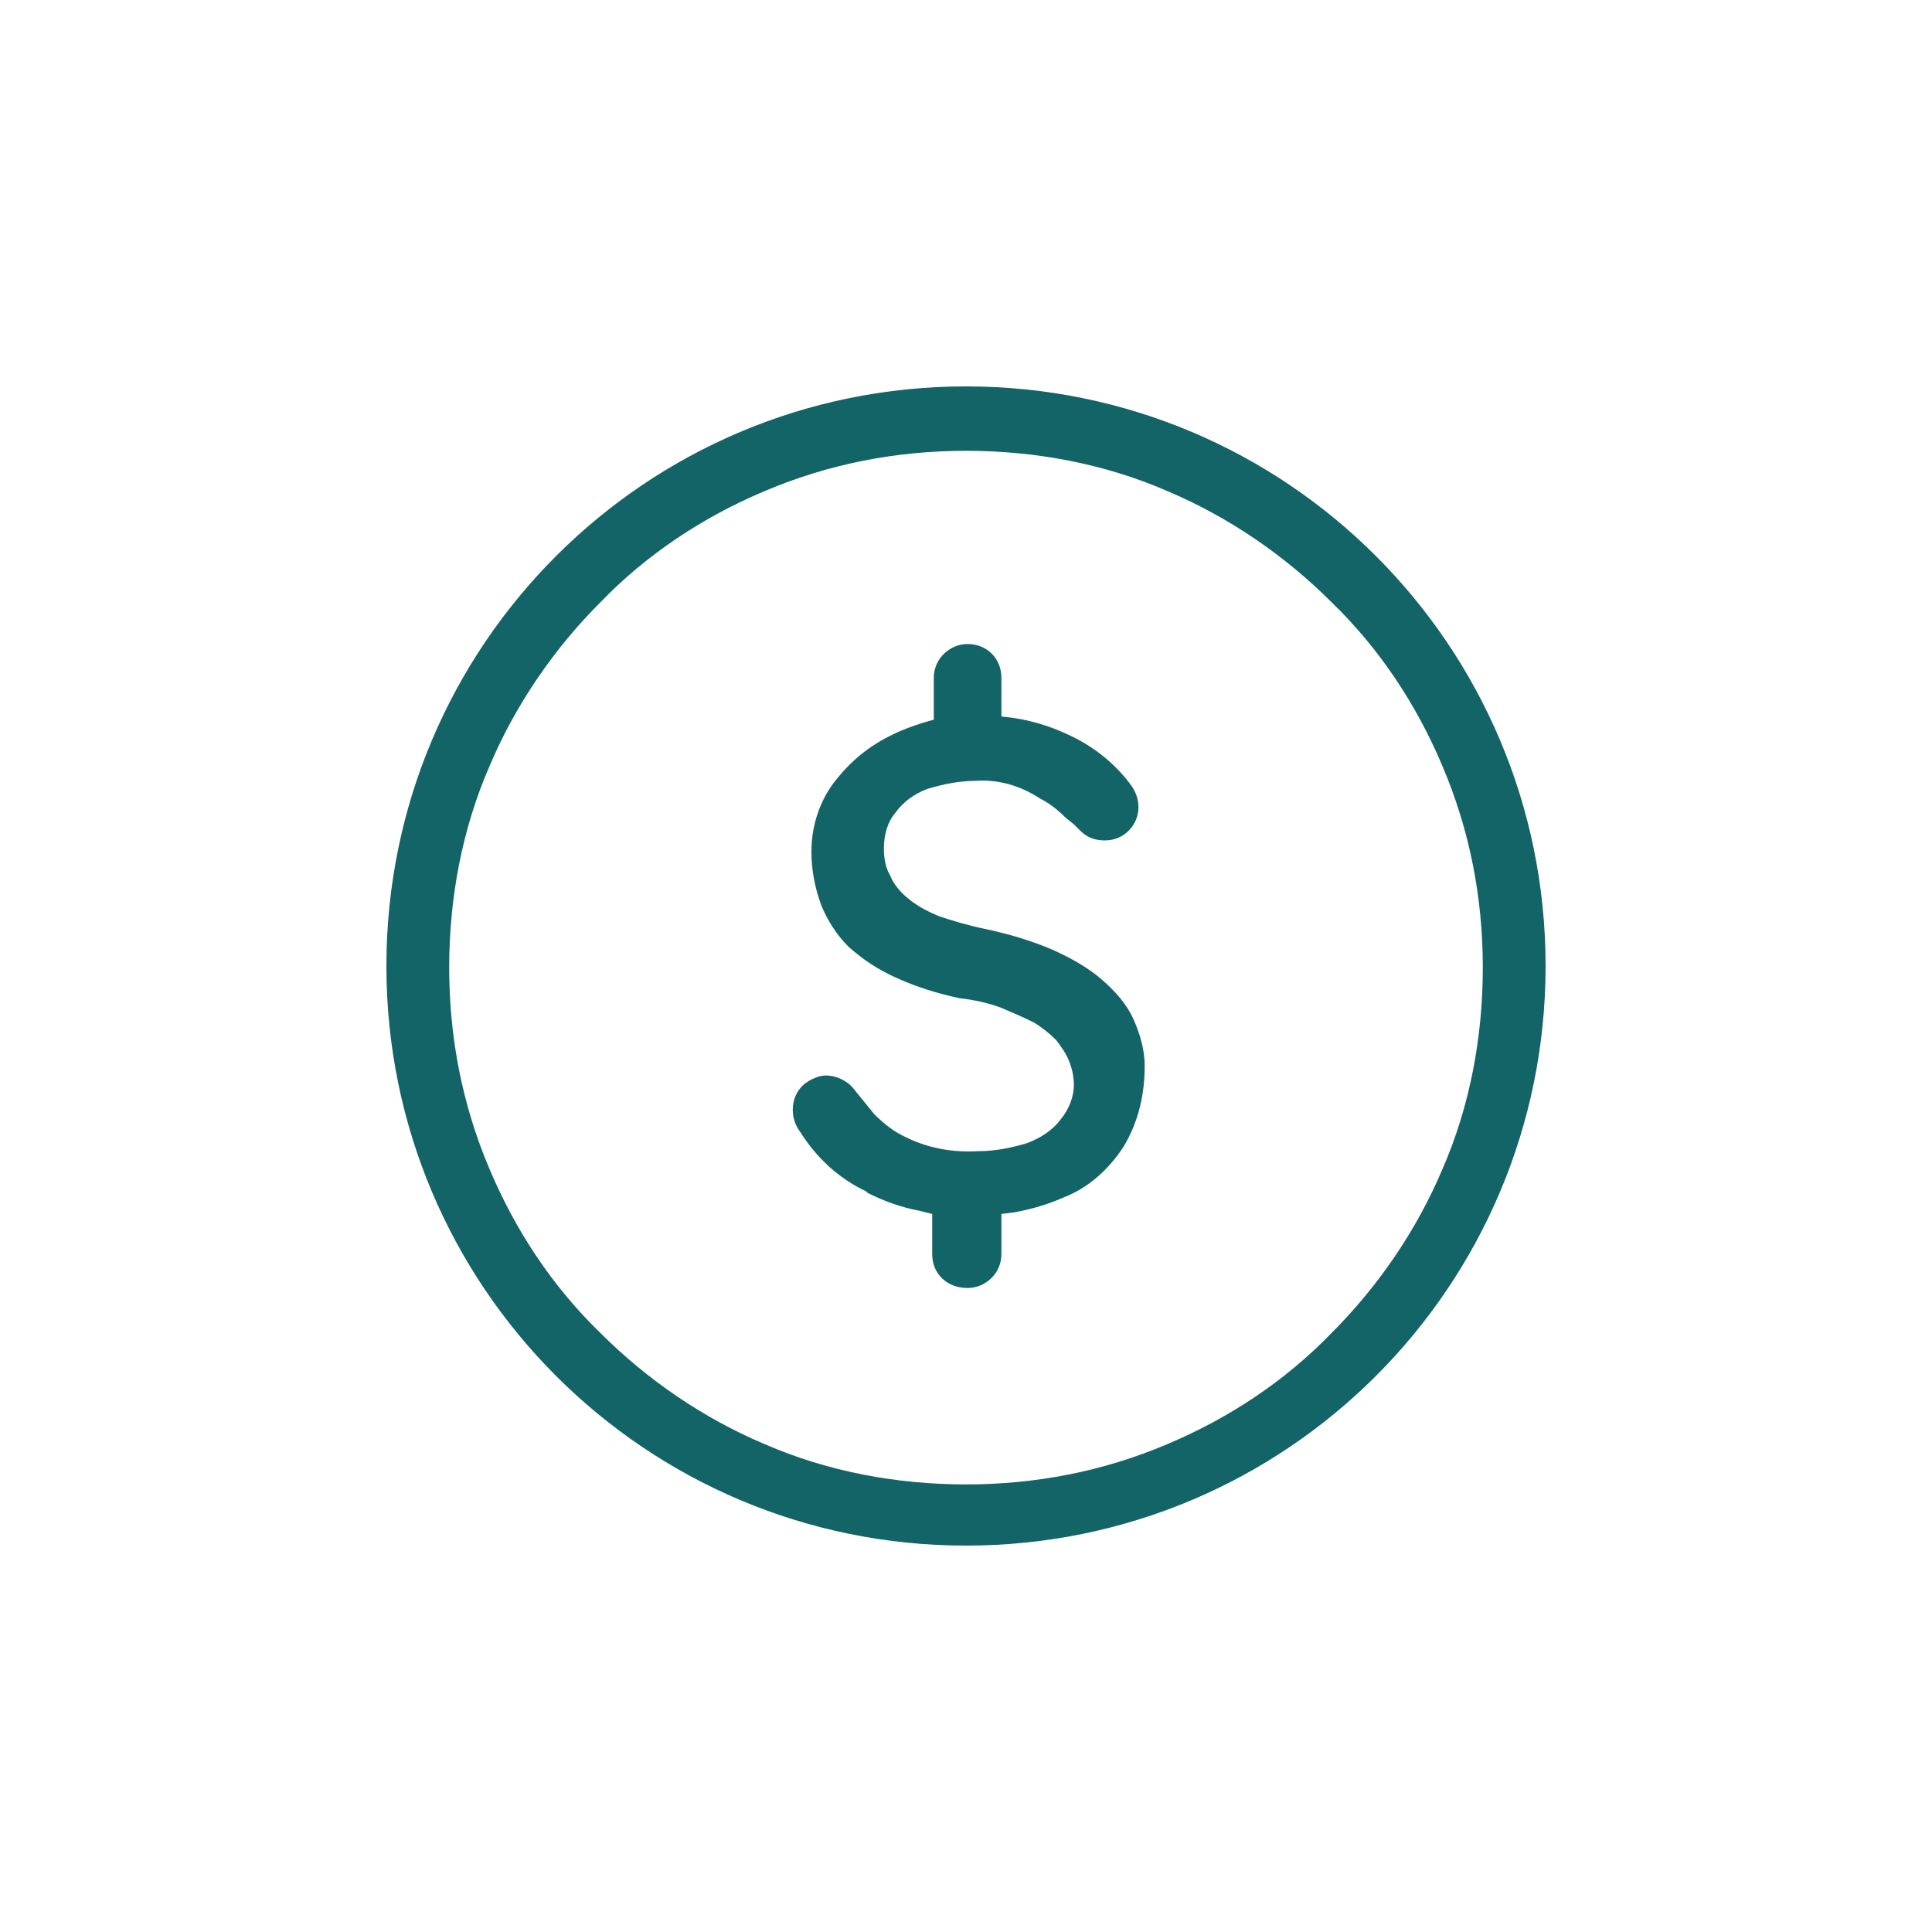 <?xml version="1.0" encoding="utf-8"?>
<!-- Generator: Adobe Illustrator 26.4.1, SVG Export Plug-In . SVG Version: 6.00 Build 0)  -->
<svg version="1.1" id="Layer_1" xmlns="http://www.w3.org/2000/svg" xmlns:xlink="http://www.w3.org/1999/xlink" x="0px" y="0px"
	 viewBox="0 0 120 120" style="enable-background:new 0 0 120 120;" xml:space="preserve">
<style type="text/css">
	.st0{fill:none;}
	.st1{fill:#136467;}
</style>
<g id="icon_nlsps_feature_5" transform="translate(-605 -927)">
	<rect id="Rectangle_3112" x="605" y="927" class="st0" width="120" height="120"/>
	<path id="Union_137" class="st1" d="M629,987c0-19.9,16.1-36,36-36s36,16.1,36,36s-16.1,36-36,36S629,1006.9,629,987z M652.5,957.5
		c-3.8,1.6-7.3,3.9-10.2,6.9c-2.9,2.9-5.3,6.4-6.9,10.2c-1.7,3.9-2.5,8.2-2.5,12.5c0,4.3,0.8,8.5,2.5,12.5c1.6,3.8,3.9,7.3,6.9,10.2
		c2.9,2.9,6.4,5.3,10.2,6.9c3.9,1.7,8.2,2.5,12.5,2.5c4.3,0,8.5-0.8,12.5-2.5c3.8-1.6,7.3-3.9,10.2-6.9c2.9-2.9,5.3-6.4,6.9-10.2
		c1.7-3.9,2.5-8.2,2.5-12.5c0-4.3-0.8-8.5-2.5-12.5c-1.6-3.8-3.9-7.3-6.9-10.2c-2.9-2.9-6.4-5.3-10.2-6.9c-3.9-1.7-8.2-2.5-12.5-2.5
		C660.7,955,656.5,955.8,652.5,957.5L652.5,957.5z M662.9,1004.9v-2.5l-0.8-0.2c-1.1-0.2-2.2-0.6-3.2-1.1l0,0l-0.1-0.1c0,0,0,0,0,0
		c-1.7-0.8-3.1-2.1-4.1-3.7l0,0l0,0c-0.7-0.9-0.6-2.3,0.3-3c0.4-0.3,0.9-0.5,1.3-0.5c0.6,0,1.3,0.3,1.7,0.8l1.3,1.6l0,0
		c0.5,0.5,1.1,1,1.7,1.3c1.5,0.8,3.1,1.1,4.8,1c1,0,2-0.2,3-0.5c0.8-0.3,1.6-0.8,2.1-1.5c0.5-0.6,0.8-1.4,0.8-2.1
		c0-0.5-0.1-1-0.3-1.5c-0.2-0.5-0.5-0.9-0.8-1.3c-0.4-0.4-0.9-0.8-1.4-1.1c-0.6-0.3-1.3-0.6-2-0.9c-0.8-0.3-1.7-0.5-2.6-0.6h0
		c-1.4-0.3-2.7-0.7-4-1.3c-1.1-0.5-2-1.1-2.9-1.9c-0.7-0.7-1.3-1.6-1.7-2.6c-0.4-1.1-0.6-2.2-0.6-3.3c0-1.6,0.5-3.1,1.4-4.3
		c1-1.3,2.2-2.3,3.7-3c0.6-0.3,1.2-0.5,1.8-0.7l0.7-0.2v-2.6c0-1.2,1-2.1,2.1-2.1c1.2,0,2.1,0.9,2.1,2.1v2.4l0.8,0.1
		c1.3,0.2,2.5,0.6,3.7,1.2c1.4,0.7,2.6,1.7,3.5,2.9l0,0l0,0c0.7,0.9,0.7,2.1-0.1,2.9c-0.4,0.4-0.9,0.6-1.5,0.6
		c-0.6,0-1.1-0.2-1.5-0.6l-0.4-0.4l0,0l-0.5-0.4l0,0c-0.5-0.5-1-0.9-1.6-1.2c-1.2-0.8-2.6-1.2-4-1.1c-1,0-2,0.2-3,0.5
		c-0.8,0.3-1.5,0.8-2,1.5c-0.5,0.6-0.7,1.4-0.7,2.2c0,0.6,0.1,1.2,0.4,1.7c0.2,0.5,0.6,1,1.1,1.4c0.6,0.5,1.2,0.8,1.9,1.1
		c0.9,0.3,1.9,0.6,2.9,0.8l0,0c1.4,0.3,2.8,0.7,4.2,1.3c1.1,0.5,2.2,1.1,3.1,1.9c0.8,0.7,1.5,1.5,1.9,2.4c0.4,0.9,0.7,1.9,0.7,2.9
		c0,1.8-0.4,3.5-1.3,5c-0.9,1.4-2.2,2.6-3.8,3.2c-0.9,0.4-1.9,0.7-3,0.9l-0.8,0.1v2.5c0,1.2-1,2.1-2.1,2.1c0,0,0,0,0,0
		C663.8,1007,662.9,1006.1,662.9,1004.9L662.9,1004.9z"/>
</g>
</svg>
